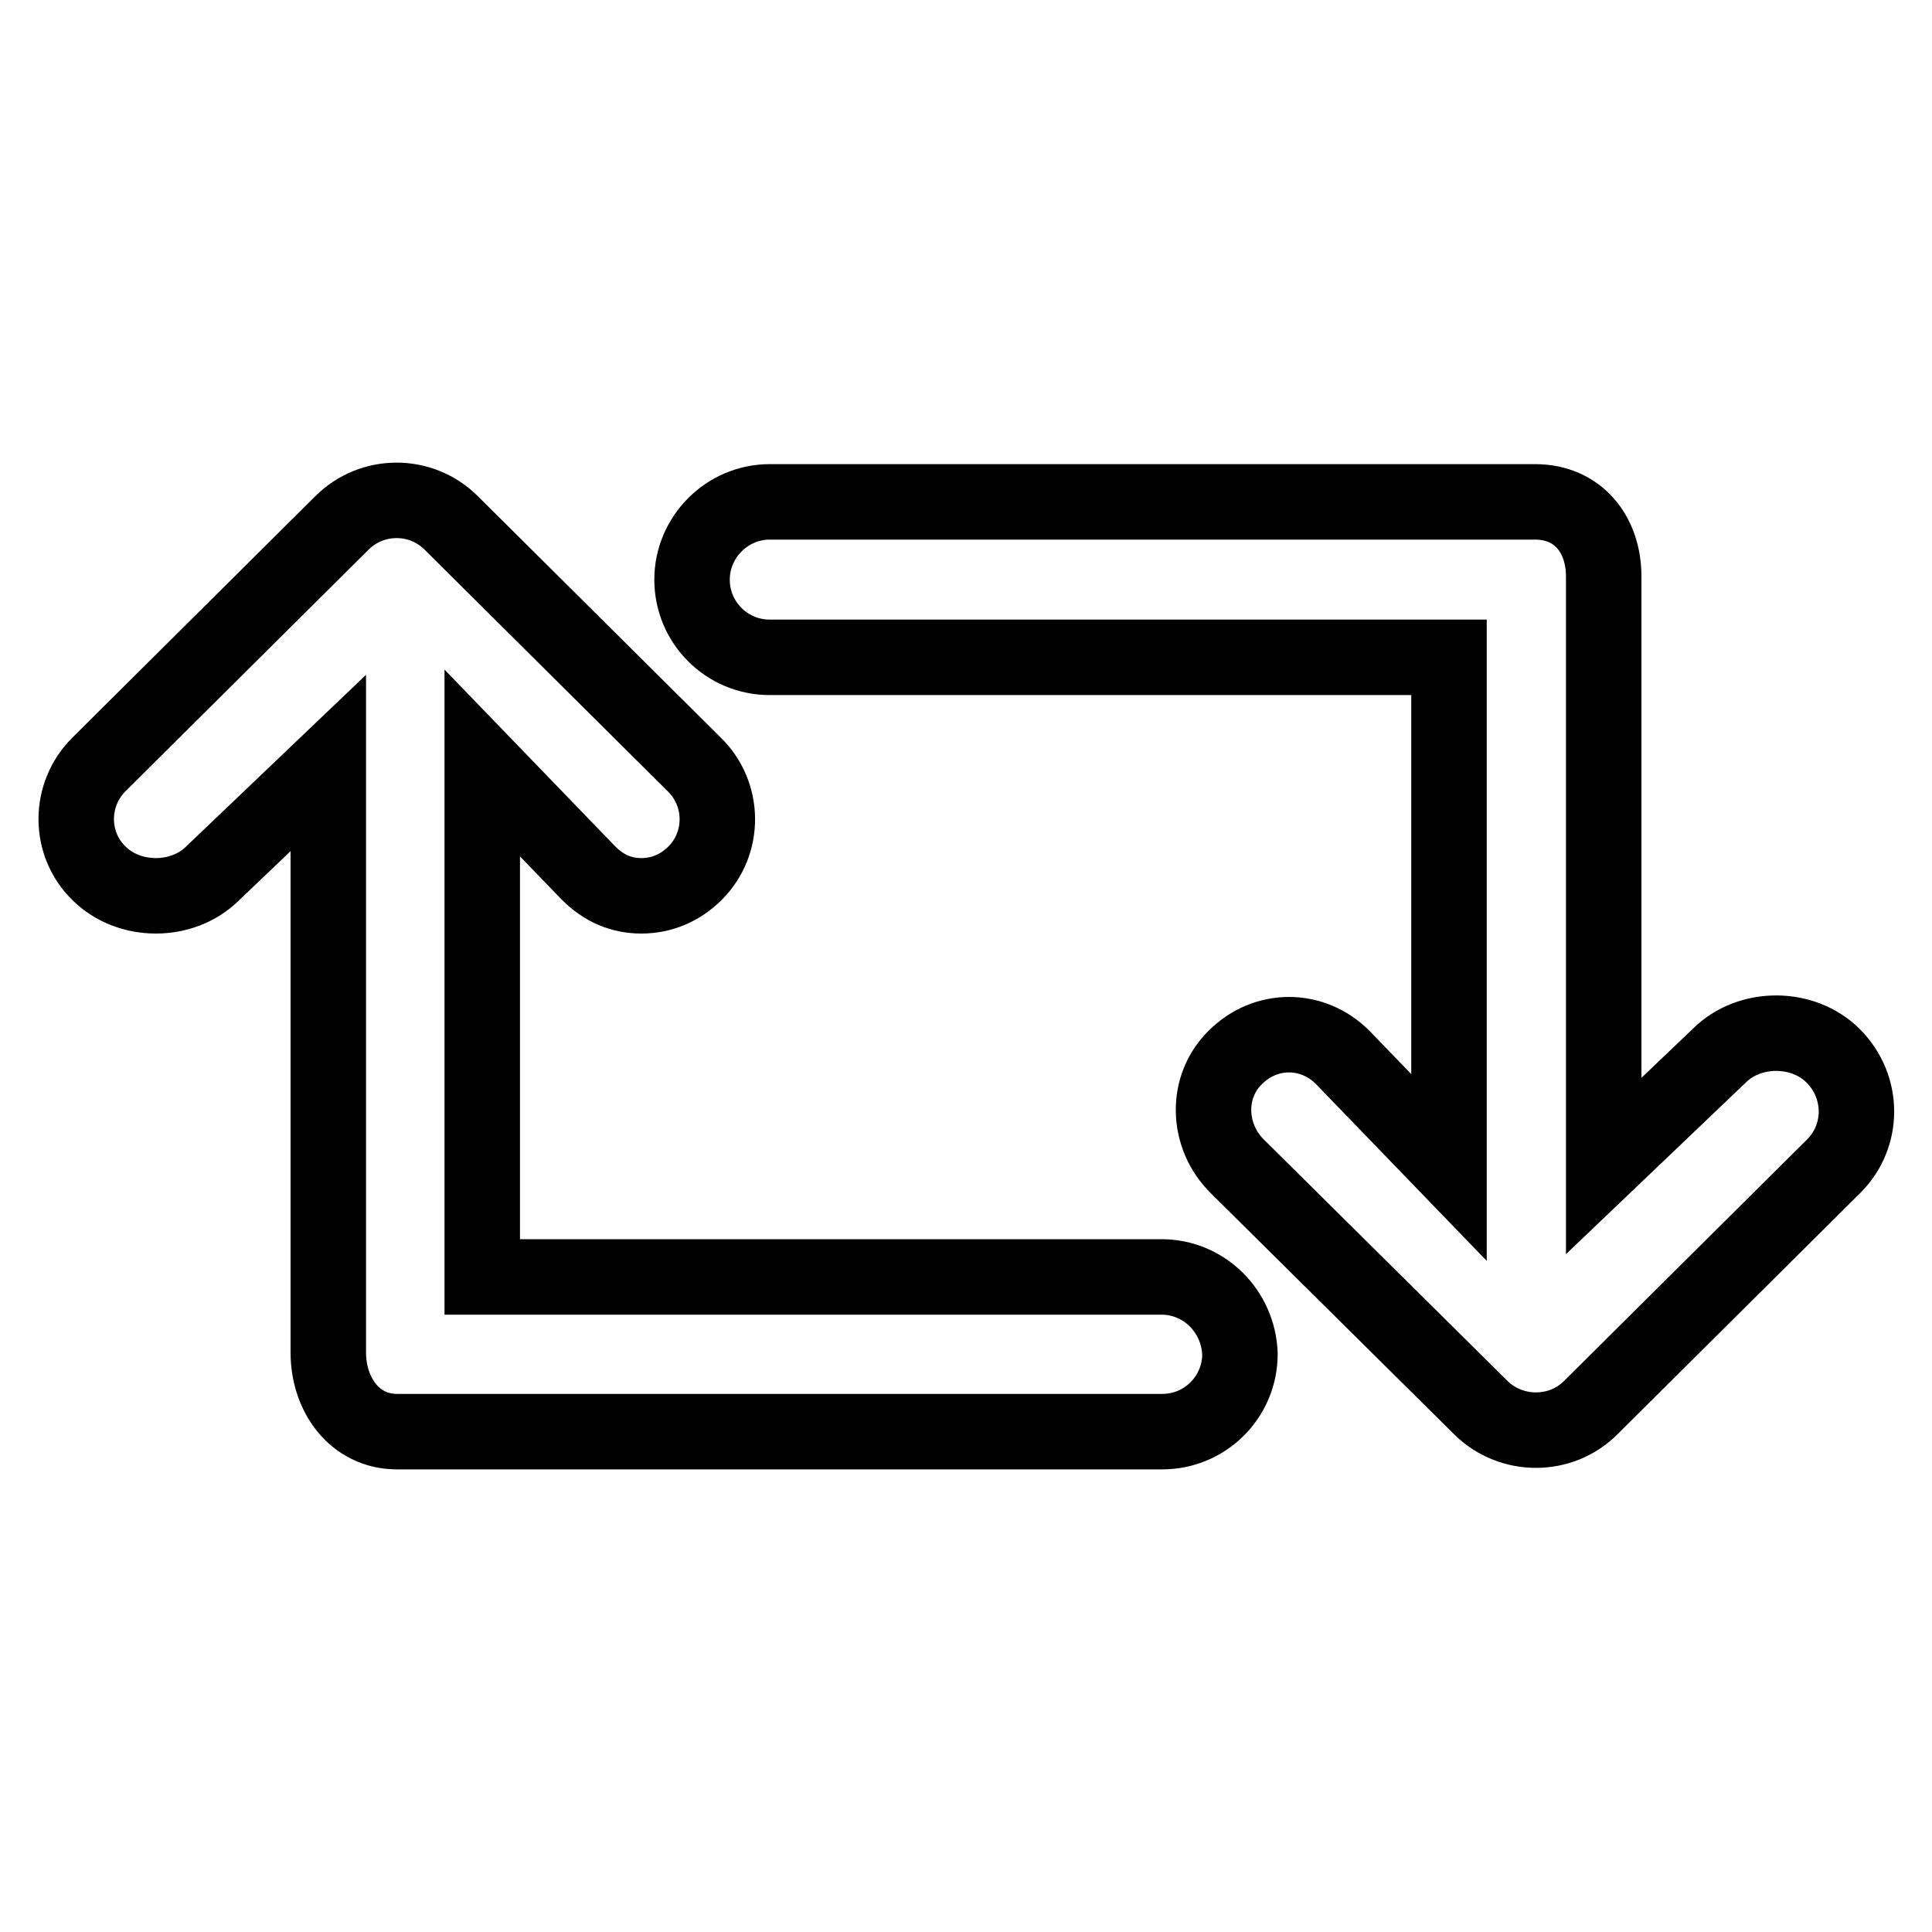 <?xml version="1.0" encoding="utf-8"?>
<!-- Svg Vector Icons : http://www.onlinewebfonts.com/icon -->
<!DOCTYPE svg PUBLIC "-//W3C//DTD SVG 1.1//EN" "http://www.w3.org/Graphics/SVG/1.1/DTD/svg11.dtd">
<svg version="1.1" xmlns="http://www.w3.org/2000/svg" xmlns:xlink="http://www.w3.org/1999/xlink" x="0px" y="0px" viewBox="0 0 256 256" enable-background="new 0 0 256 256" xml:space="preserve">
<g> <path stroke-width="10" fill-opacity="0" stroke="#000000"  d="M243,154.5l-32.2,32c-2,2-4.6,3-7.3,3c-2.6,0-5.3-1-7.3-3l-32.3-32c-4-4-4.2-10.5-0.2-14.4 c4-4,10.2-4,14.2,0l14.1,14.6V87.1h-90c-5.7,0-10.3-4.6-10.3-10.3c0-5.6,4.6-10.3,10.3-10.3h101.4c5.7,0,9.1,4.3,9.1,9.9v78.1 l15.3-14.6c4-4,11.1-4,15.1,0C247,144,247,150.5,243,154.5z M153.9,169.2h-90v-68.1L78,115.7c2,2,4.3,3,7,3c2.6,0,5.1-1,7.1-3 c4-4,3.9-10.5-0.1-14.4l-32.2-32c-4-4-10.5-4-14.5,0l-32.2,32c-4,4-4,10.5,0,14.4c4,4,11.1,4,15.1,0l15.3-14.6v78.1 c0,5.6,3.5,10.5,9.1,10.5h101.4c5.7,0,10.3-4.6,10.3-10.3C164.1,173.8,159.6,169.2,153.9,169.2z"/></g>
</svg>